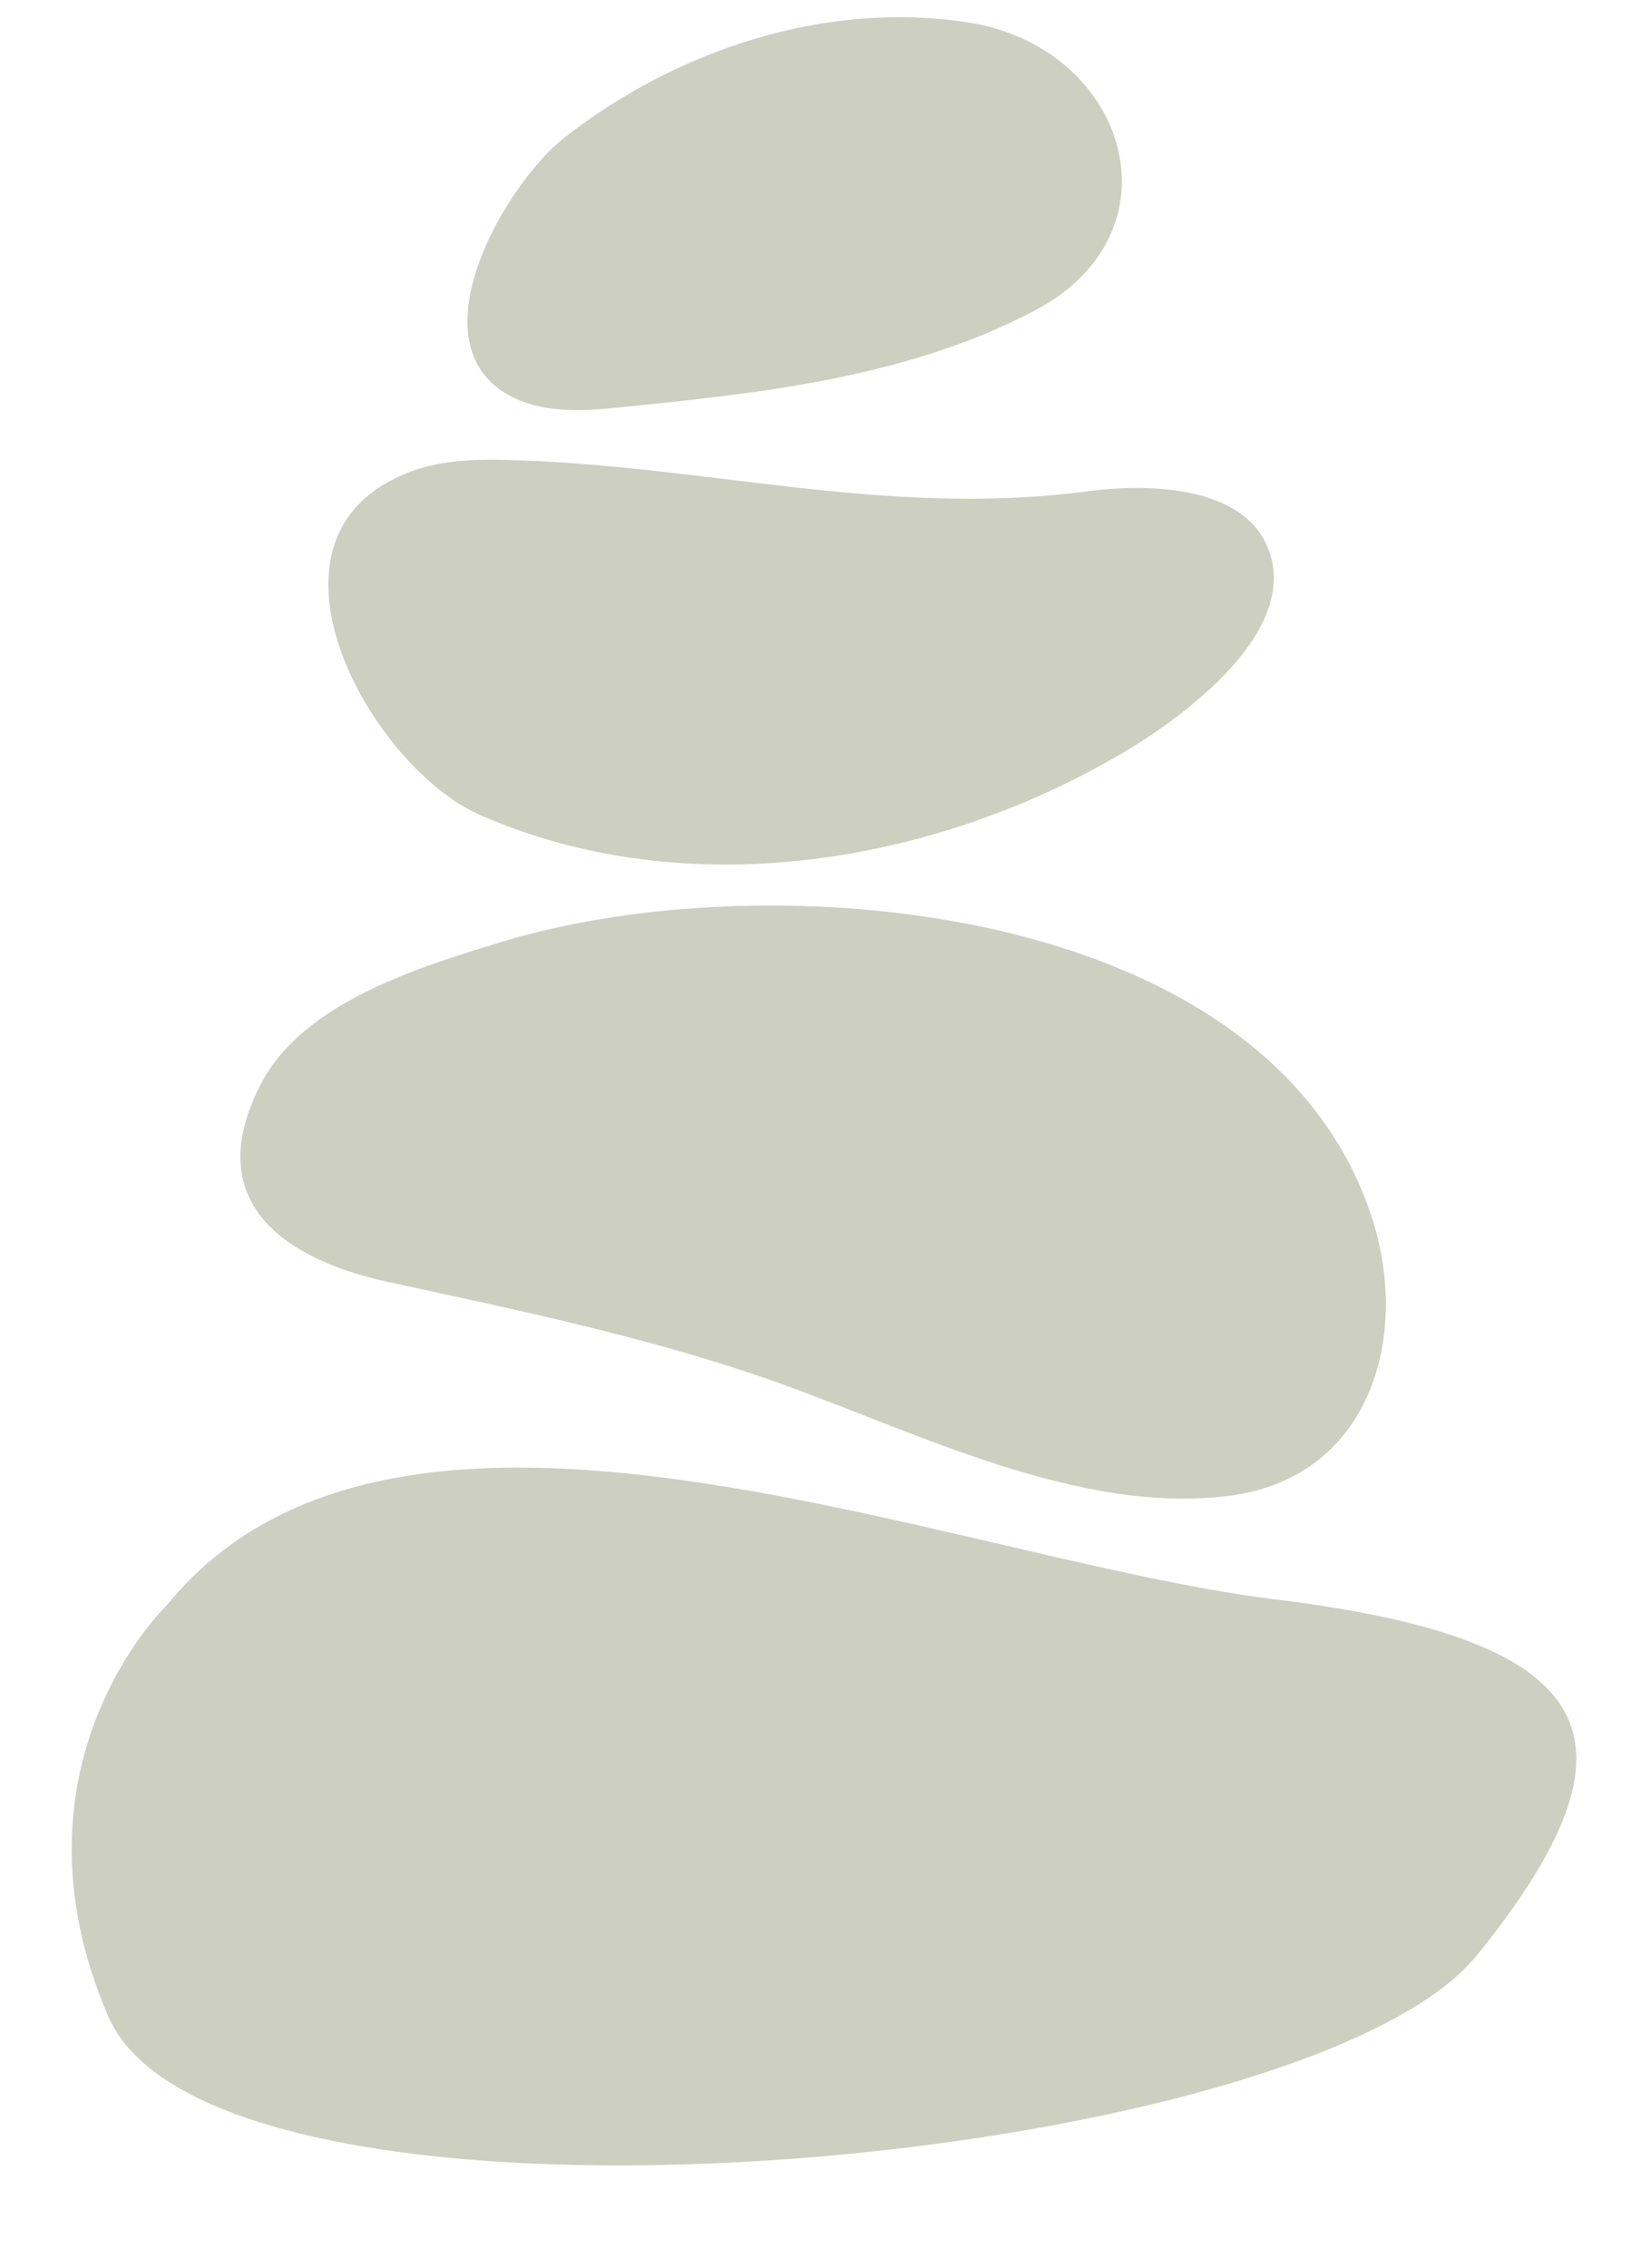 <?xml version="1.0" encoding="UTF-8" standalone="no"?><svg xmlns="http://www.w3.org/2000/svg" xmlns:xlink="http://www.w3.org/1999/xlink" fill="#000000" height="1280.6" preserveAspectRatio="xMidYMid meet" version="1" viewBox="534.5 383.7 932.7 1280.6" width="932.7" zoomAndPan="magnify"><g><g><g id="change1_2"><path d="M628.8,1290.1c0,0-94.3,90.2-33.2,232.2s675.4,86.8,773.5-34.7c98.1-121.5,71.3-177.9-114.2-200.7 C1069.3,1264.1,759.8,1129.6,628.8,1290.1z" fill="#cdcfc0"/></g><g id="change1_1"><path d="M1232.5,1227.9c-1.2,0.2-2.5,0.4-3.7,0.5c-84.7,10.8-176.1-35.7-253.5-63.4 c-71.4-25.6-147.2-41.2-221.3-57.3c-60.6-13.1-105.9-46.3-72.2-111.7c24-46.5,90.1-66.3,135.8-80.3 c149.8-45.9,434.5-24,492.2,156.5C1331.1,1138.7,1308.5,1215.9,1232.5,1227.9z" fill="#cdcfc0"/></g><g id="change1_4"><path d="M772.8,647.9c14.8-4.2,30.7-4.9,46.2-4.5c113.9,2.6,215,32.9,330.3,17.7c31-4.1,85-4,100.6,30 c22,48-47.7,98.1-81.3,117.9c-107.2,63-246.6,86-363,34.9c-61-26.8-132.5-153-44.4-191.7C764.9,650.5,768.8,649.1,772.8,647.9z" fill="#cdcfc0"/></g><g id="change1_3"><path d="M1146.2,539.1c-7.1,7.4-16.1,14.2-27,19.9c-72.6,38.3-156.9,47-237.4,55c-19.8,2-40.9,2.8-58.5-6.4 c-56.3-29.3-3.4-120,30.1-146.2c63.5-49.7,148.1-77.7,228.8-64.9C1159.8,409,1194.2,489.3,1146.2,539.1z" fill="#cdcfc0"/></g></g></g></svg>